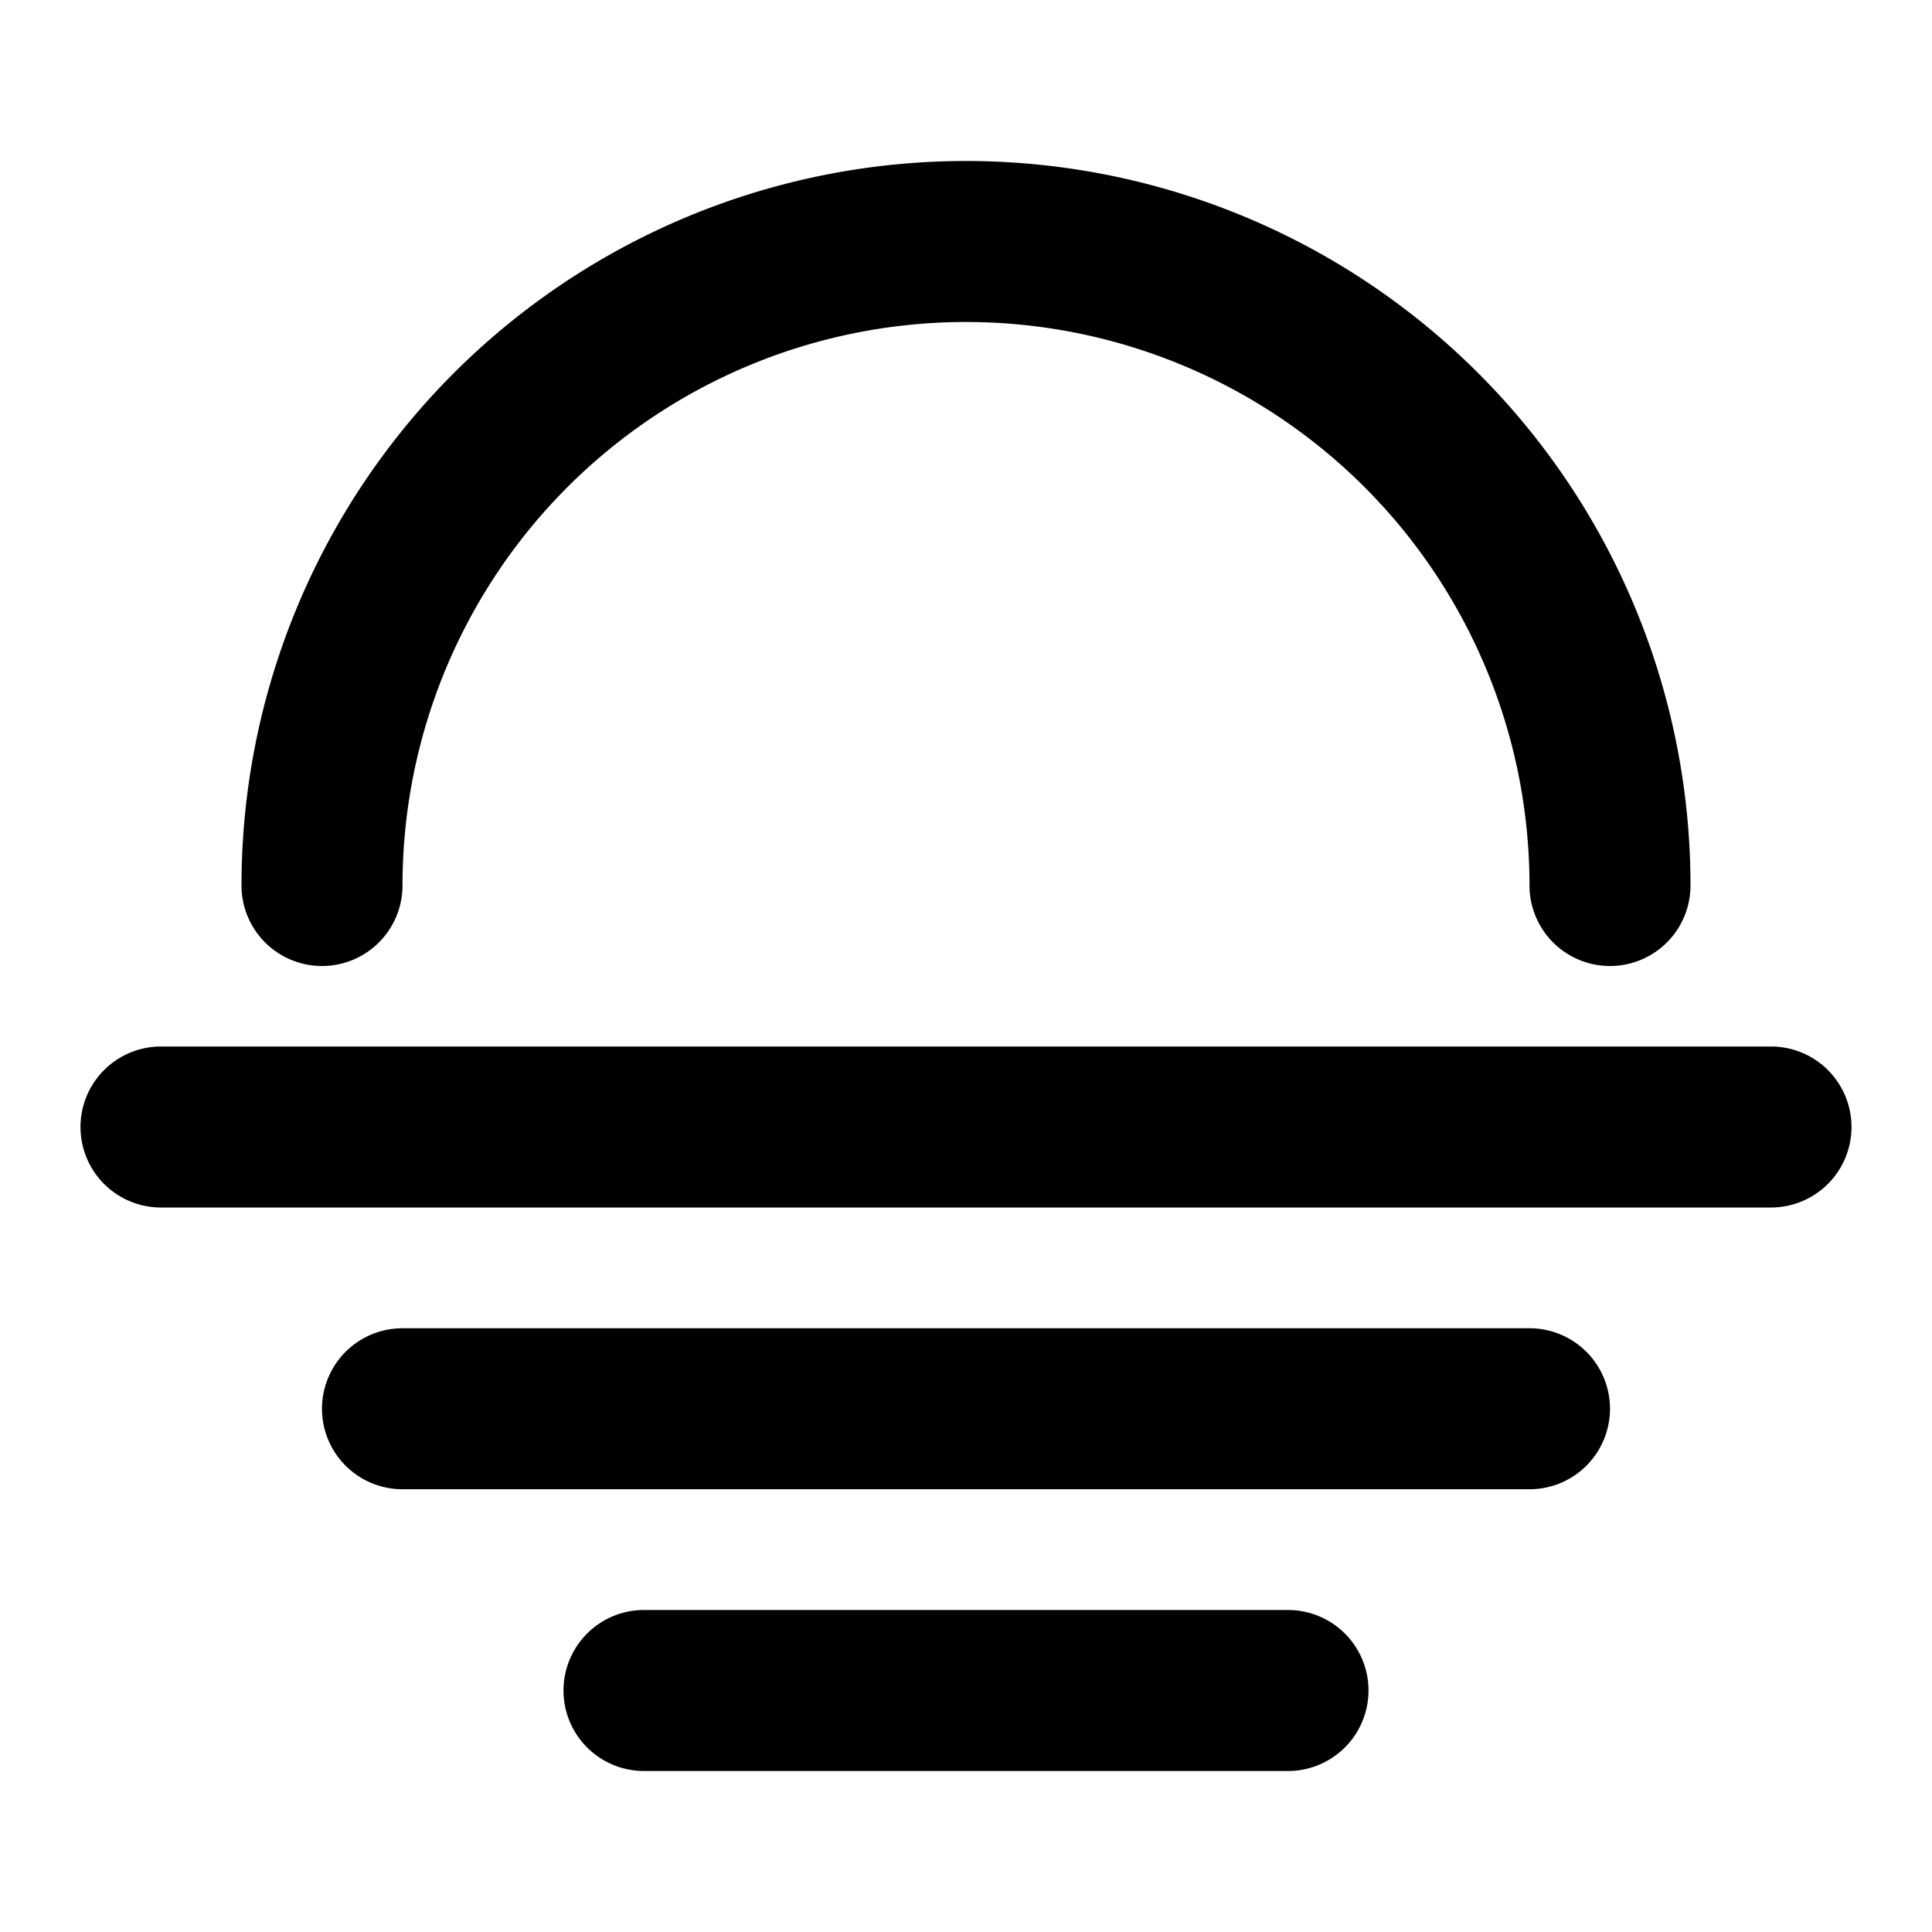 <svg xmlns="http://www.w3.org/2000/svg" viewBox="0 0 24 24"><path d="M23,14a1,1,0,0,1-1,1H2a1,1,0,0,1,0-2H22A1,1,0,0,1,23,14Zm-3,3.5a1,1,0,0,0-1-1H5a1,1,0,0,0,0,2H19A1,1,0,0,0,20,17.5ZM8,20a1,1,0,0,0,0,2h8a1,1,0,0,0,0-2ZM4,12a1,1,0,0,0,1-1,7,7,0,0,1,14,0,1,1,0,0,0,2,0A9,9,0,0,0,3,11,1,1,0,0,0,4,12Z"/></svg>